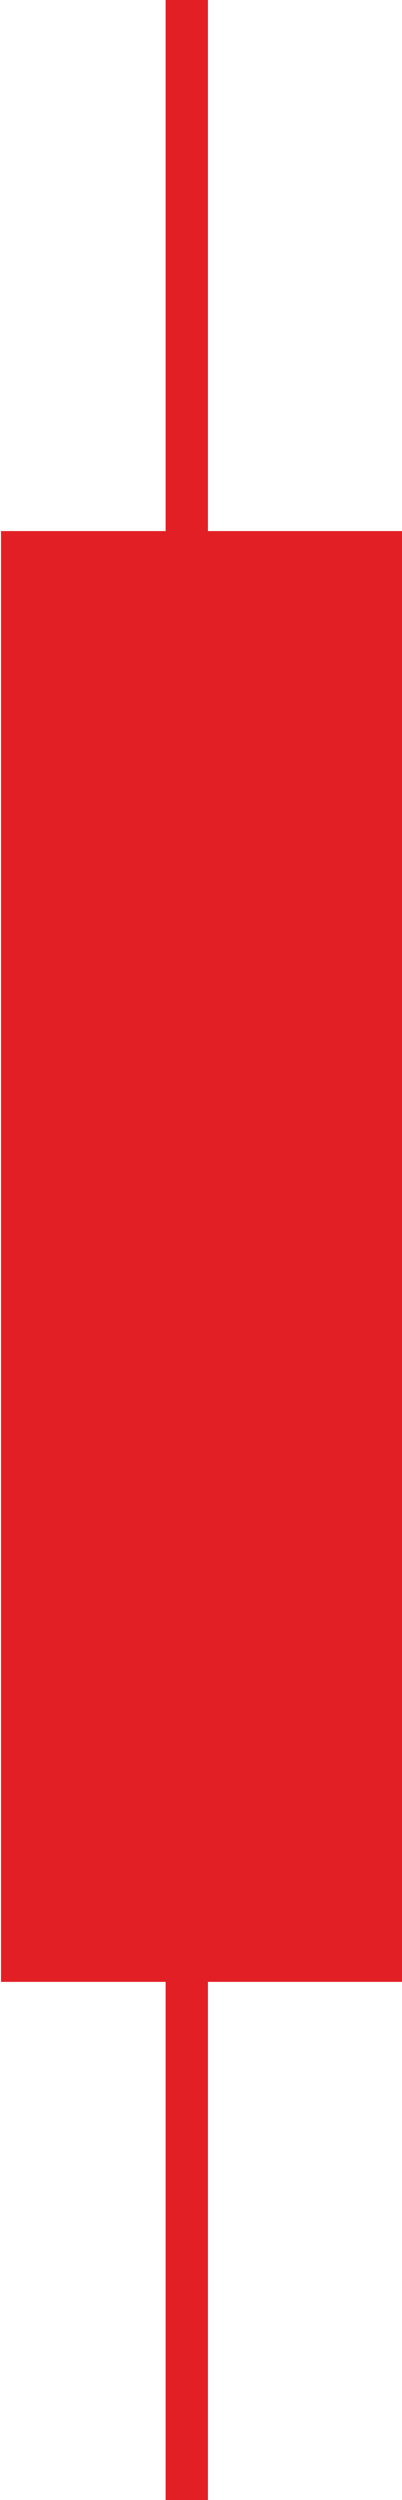 <?xml version="1.0" encoding="UTF-8"?> <svg xmlns="http://www.w3.org/2000/svg" width="19" height="118" viewBox="0 0 19 118" fill="none"><rect x="-0.5" y="0.5" width="17.953" height="67.477" transform="matrix(-1 0 0 1 18 25.066)" fill="#E31F26" stroke="#E31F26"></rect><line y1="-1" x2="118" y2="-1" transform="matrix(4.37112e-08 1 1 -4.37112e-08 9.828 0)" stroke="#E31F26" stroke-width="2"></line></svg> 